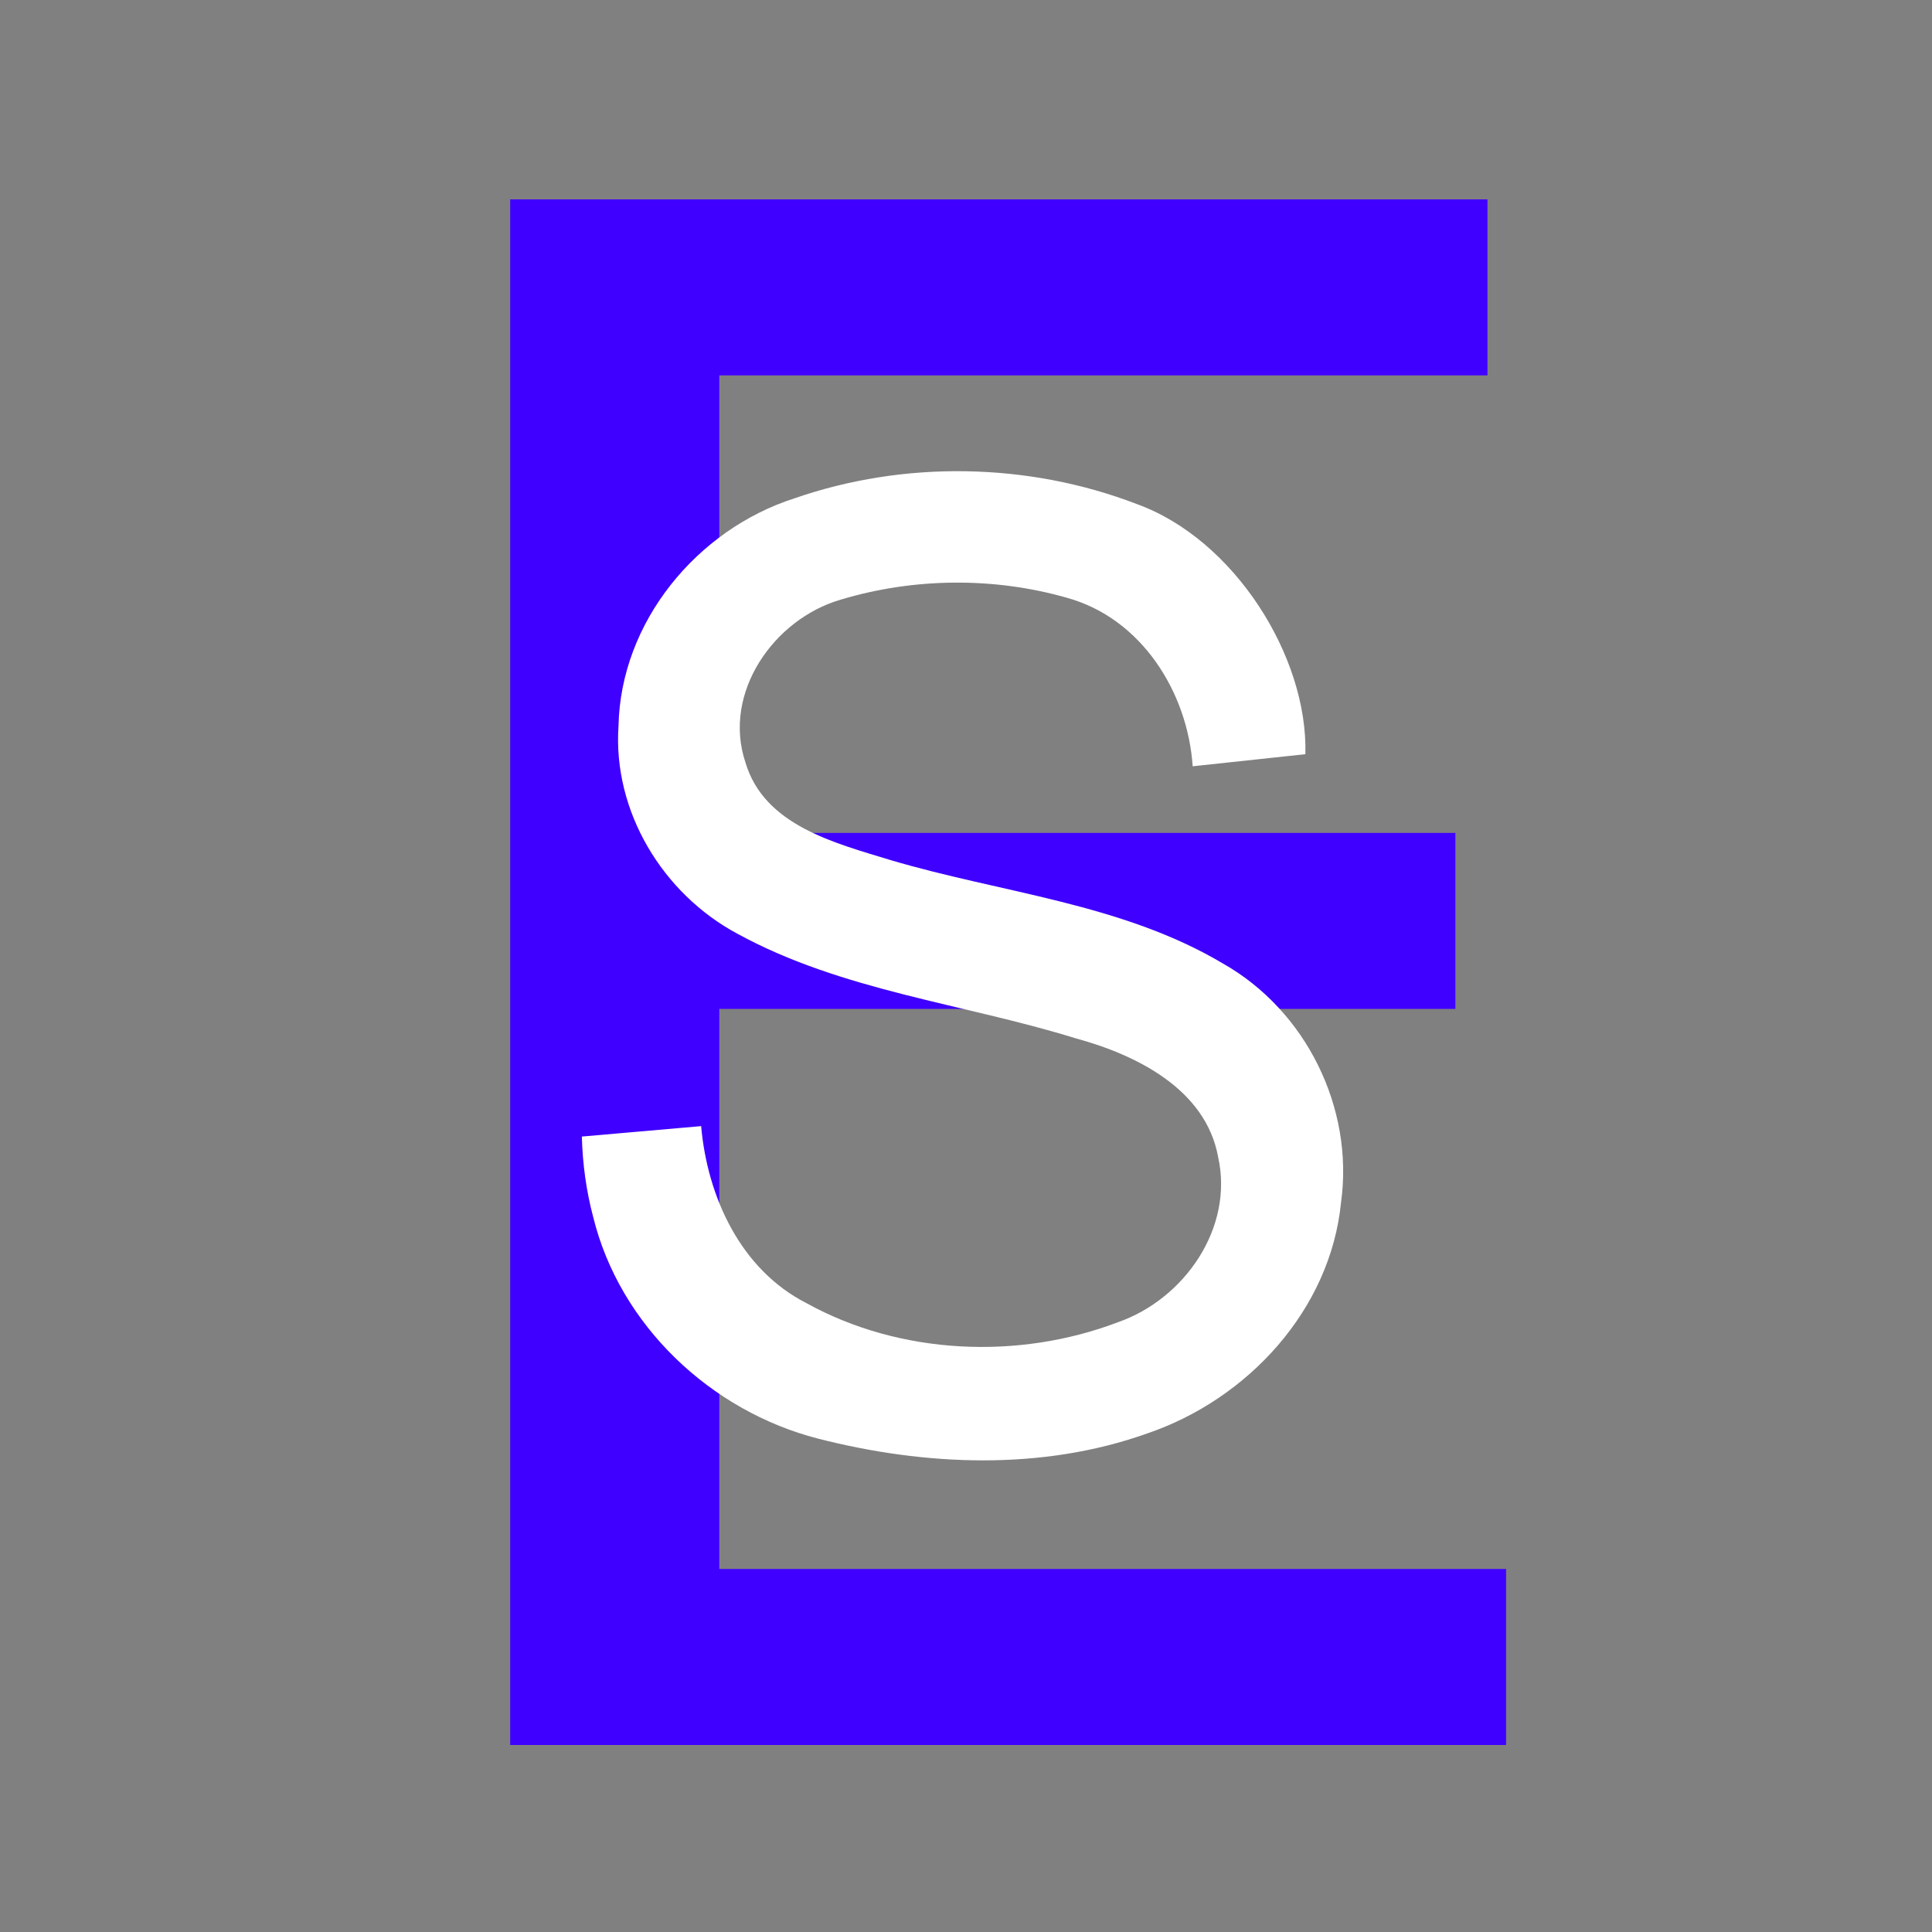 <svg version="1.1" width="100" height="100" xmlns="http://www.w3.org/2000/svg" style="background-color: rgb(0, 0, 0);" viewBox="0 0 100 100"><rect x="0" y="0" width="100" height="100" fill="#808080" stroke="none"/><svg height="100" viewBox="0 0 100 100" width="100" version="1.1" data-fname="abc-e_9.svg" ica="0" style="background-color: rgb(0, 0, 0);"><g transform="translate(0,0) scale(1,1) rotate(0,50,50)" scale="1.0" xtranslate="0" ytranslate="0"><path style="fill:#3f00ff" d="m26.408 10.319h50.583v9.109h-39.759v23.684h38.098v9.109h-38.098v28.989h40.723v9.109h-51.547v-80z" idkol="ikol0"/></g></svg><svg height="100" viewBox="0 0 100 100" width="100" version="1.1" data-fname="abc-s_9.svg" ica="1" style="background-color: rgb(0, 0, 0);"><g transform="translate(18,18) scale(0.64,0.64) rotate(0,50,50)" scale="0.64" xtranslate="18" ytranslate="18"><path style="fill: rgb(255, 255, 255);" d="m18.932 63.794 9.648-.844c.504 5.718 3.187 11.591 8.502 14.308 7.587 4.2 17.15 4.619 25.212 1.55 5.358-1.871 9.371-7.61 8.1-13.347-1-5.517-6.639-8.286-11.543-9.618-9.102-2.817-18.885-3.829-27.341-8.454-6.039-3.236-10.082-9.892-9.613-16.801.172-8.402 6.332-15.872 14.218-18.406 8.877-3.087 18.926-2.917 27.695.457 7.873 2.844 13.855 12.33 13.637 20.231l-9.114.978c-.406-6.011-4.155-11.976-10.183-13.631-5.915-1.691-12.395-1.619-18.282.154-5.424 1.576-9.59 7.552-7.702 13.177 1.513 5.098 7.25 6.509 11.729 7.885 8.978 2.664 18.72 3.502 26.9 8.375 6.692 3.79 10.587 11.661 9.54 19.281-.851 8.726-7.564 15.959-15.684 18.717-8.508 3.034-17.956 2.629-26.607.419-8.682-2.23-16.055-9.166-18.201-17.952-.561-2.113-.852-4.294-.911-6.479z" idkol="ikol0"/></g></svg></svg>